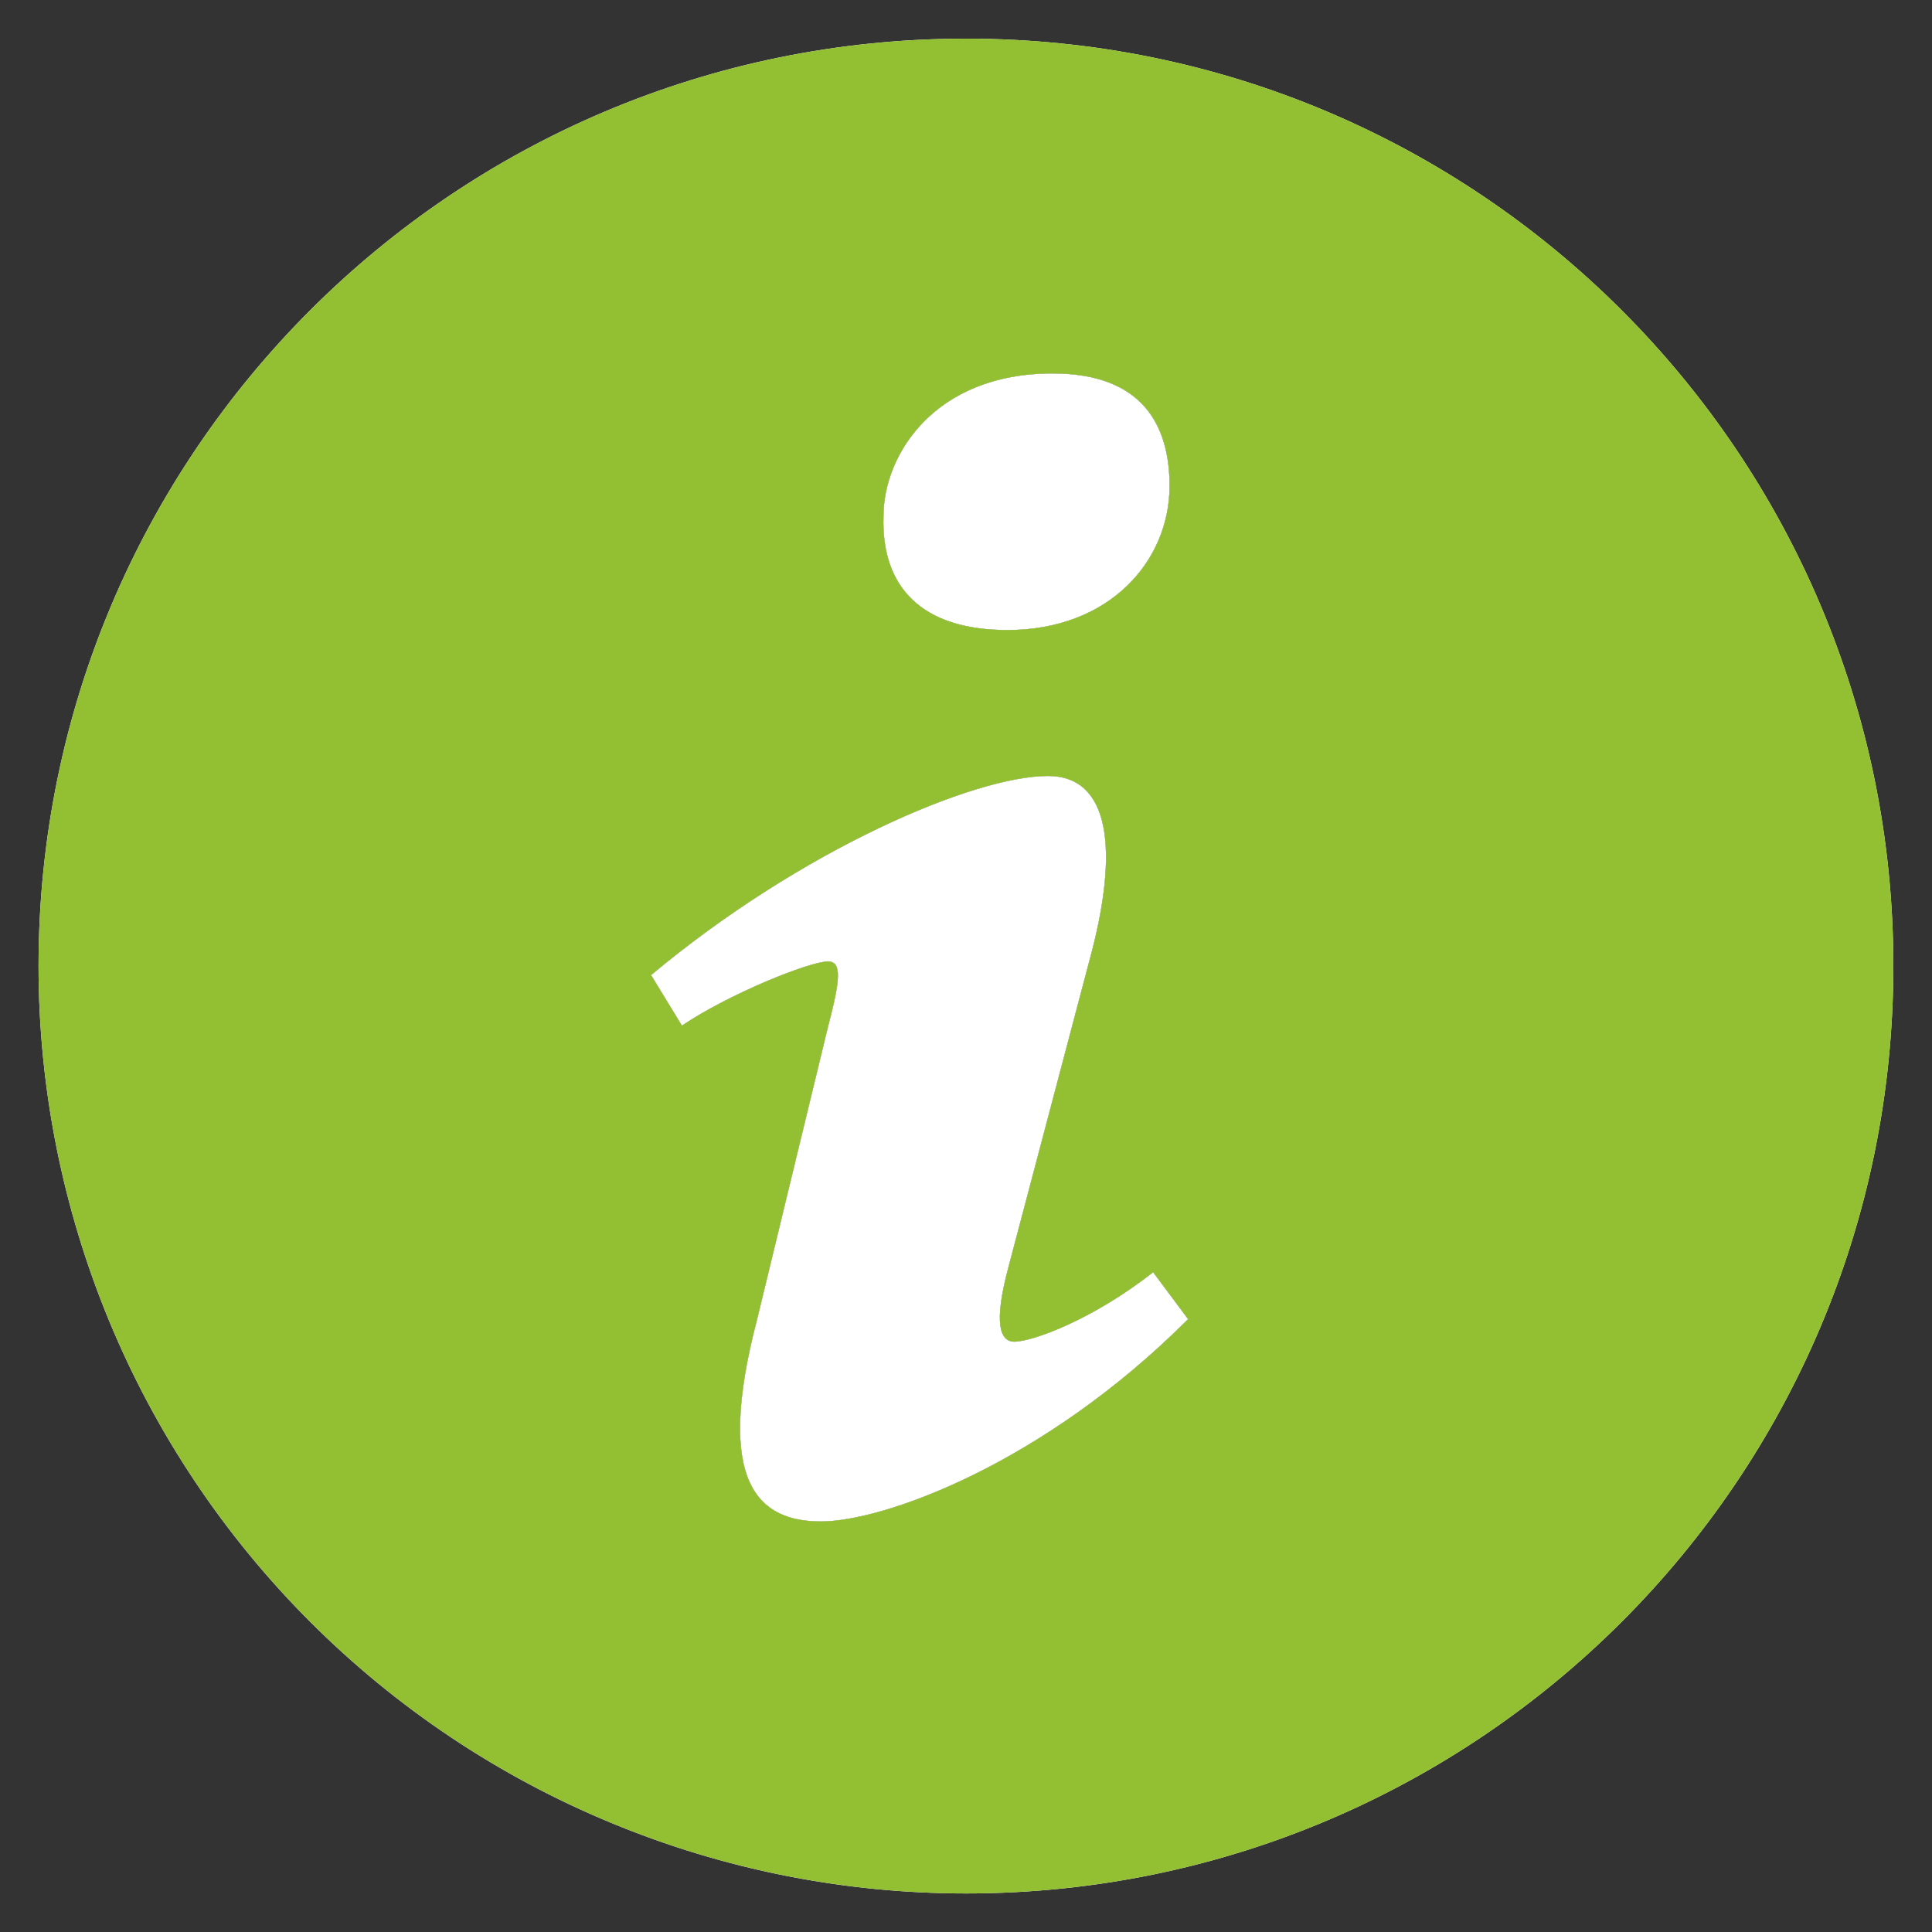 <?xml version="1.0" encoding="UTF-8"?> <svg xmlns="http://www.w3.org/2000/svg" width="20" height="20" viewBox="0 0 20 20" fill="none"><rect x="0" y="0" width="20" height="20" fill="#333333" stroke="none"/> <path d="M10 0.4C4.697 0.4 0.399 4.698 0.399 10C0.399 11.261 0.648 12.509 1.13 13.674C1.612 14.839 2.32 15.898 3.211 16.789C4.103 17.681 5.161 18.388 6.326 18.87C7.491 19.353 8.74 19.601 10 19.601C15.301 19.601 19.6 15.303 19.6 10C19.6 4.698 15.301 0.4 10 0.4ZM10.896 3.866C11.832 3.866 12.107 4.409 12.107 5.03C12.107 5.805 11.487 6.522 10.428 6.522C9.542 6.522 9.12 6.077 9.146 5.34C9.146 4.719 9.665 3.866 10.896 3.866ZM8.498 15.75C7.858 15.75 7.391 15.361 7.838 13.656L8.571 10.631C8.698 10.147 8.719 9.953 8.571 9.953C8.38 9.953 7.549 10.287 7.059 10.617L6.74 10.094C8.295 8.795 10.083 8.033 10.848 8.033C11.488 8.033 11.594 8.789 11.275 9.953L10.435 13.133C10.286 13.695 10.35 13.889 10.499 13.889C10.691 13.889 11.319 13.657 11.937 13.17L12.299 13.656C10.786 15.168 9.137 15.75 8.498 15.75Z" fill="white"></path> <path d="M8.498 15.75C7.858 15.75 7.391 15.361 7.838 13.656L8.571 10.631C8.698 10.147 8.719 9.953 8.571 9.953C8.38 9.953 7.549 10.287 7.059 10.617L6.74 10.094C8.295 8.795 10.083 8.033 10.848 8.033C11.488 8.033 11.594 8.789 11.275 9.953L10.435 13.133C10.286 13.695 10.35 13.889 10.499 13.889C10.691 13.889 11.319 13.657 11.937 13.17L12.299 13.656C10.786 15.168 9.137 15.75 8.498 15.75Z" fill="white"></path> <path d="M10.896 3.866C11.832 3.866 12.107 4.409 12.107 5.03C12.107 5.805 11.487 6.522 10.428 6.522C9.542 6.522 9.12 6.077 9.146 5.34C9.146 4.719 9.665 3.866 10.896 3.866Z" fill="white"></path> <path d="M10 0.4C4.697 0.4 0.399 4.698 0.399 10C0.399 11.261 0.648 12.509 1.13 13.674C1.612 14.839 2.32 15.898 3.211 16.789C4.103 17.681 5.161 18.388 6.326 18.87C7.491 19.353 8.74 19.601 10 19.601C15.301 19.601 19.6 15.303 19.6 10C19.6 4.698 15.301 0.4 10 0.4ZM10.896 3.866C11.832 3.866 12.107 4.409 12.107 5.03C12.107 5.805 11.487 6.522 10.428 6.522C9.542 6.522 9.12 6.077 9.146 5.34C9.146 4.719 9.665 3.866 10.896 3.866ZM8.498 15.75C7.858 15.75 7.391 15.361 7.838 13.656L8.571 10.631C8.698 10.147 8.719 9.953 8.571 9.953C8.38 9.953 7.549 10.287 7.059 10.617L6.74 10.094C8.295 8.795 10.083 8.033 10.848 8.033C11.488 8.033 11.594 8.789 11.275 9.953L10.435 13.133C10.286 13.695 10.35 13.889 10.499 13.889C10.691 13.889 11.319 13.657 11.937 13.17L12.299 13.656C10.786 15.168 9.137 15.75 8.498 15.75Z" fill="#93C032"></path> </svg> 